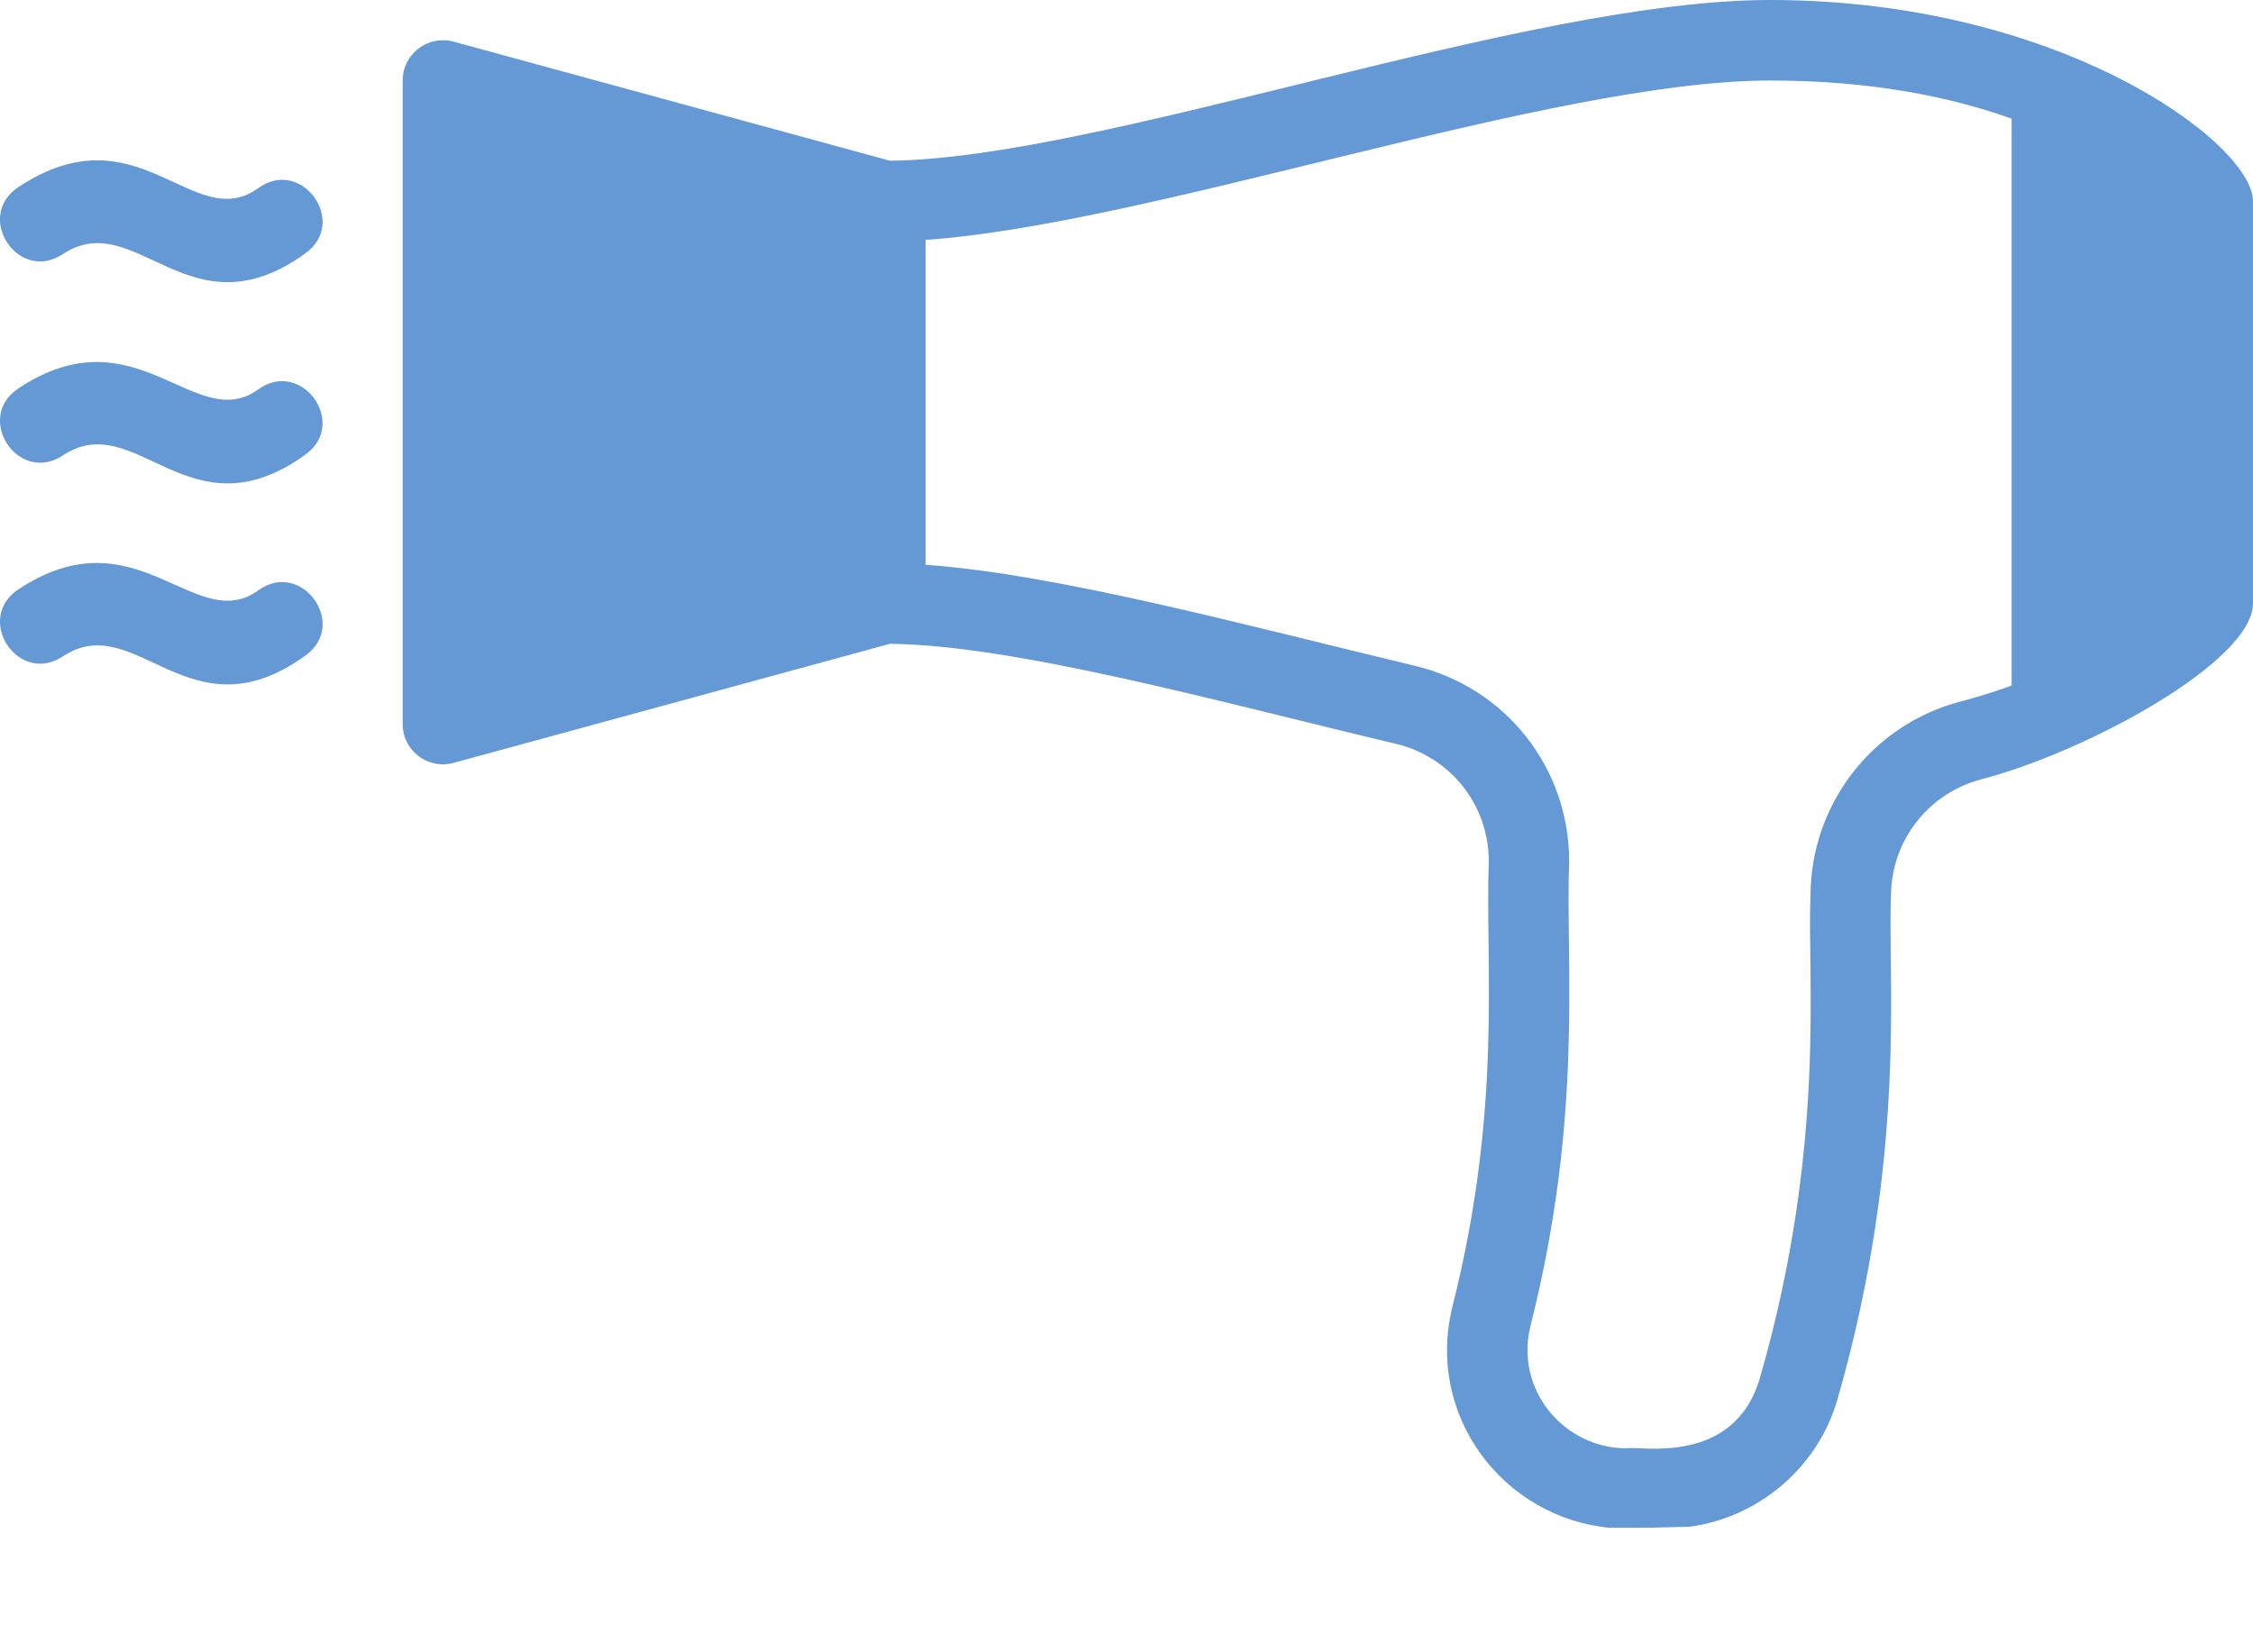 <?xml version="1.0" encoding="UTF-8"?> <svg xmlns="http://www.w3.org/2000/svg" width="15" height="11" viewBox="0 0 15 11" fill="none"><path d="M3.08 4.687V0.67L5.758 1.473V3.884L3.08 4.687Z" fill="#6499D5"></path><path d="M13.792 4.553L13.658 0.67L14.596 1.339V3.884L13.792 4.553Z" fill="#6499D5"></path><path d="M3.08 4.687V0.67L5.758 1.473V3.884L3.08 4.687Z" stroke="#6499D5" stroke-width="0.232"></path><path d="M13.792 4.553L13.658 0.67L14.596 1.339V3.884L13.792 4.553Z" stroke="#6499D5" stroke-width="0.232"></path><path d="M11.786 0C10.147 0 7.347 1.055 5.925 1.07L3.019 0.277C2.85 0.232 2.681 0.358 2.681 0.536V4.821C2.681 4.998 2.85 5.125 3.019 5.079L5.925 4.286C6.766 4.295 8.138 4.678 9.294 4.952C9.658 5.039 9.912 5.36 9.912 5.733C9.887 6.436 10.005 7.366 9.671 8.695C9.488 9.424 10.008 10.102 10.715 10.171C11.052 10.171 10.951 10.171 11.251 10.164C11.712 10.1 12.104 9.769 12.234 9.314C12.703 7.684 12.565 6.486 12.59 5.965C12.59 5.599 12.838 5.28 13.192 5.188C13.897 5.004 15 4.403 15 4.017V1.339C15 0.957 13.723 0 11.786 0ZM3.216 0.886L5.627 1.544V3.813L3.216 4.47V0.886ZM13.057 4.669C12.466 4.822 12.054 5.355 12.054 5.965C12.03 6.486 12.164 7.619 11.719 9.167C11.549 9.768 10.906 9.623 10.828 9.642C10.417 9.642 10.082 9.255 10.19 8.826C10.544 7.42 10.422 6.435 10.447 5.733C10.447 5.111 10.024 4.576 9.418 4.432C8.332 4.173 7.046 3.822 6.162 3.76V1.597C7.669 1.493 10.332 0.536 11.786 0.536C12.46 0.536 12.987 0.645 13.393 0.79V4.564C13.288 4.602 13.178 4.638 13.057 4.669ZM14.464 3.916C14.384 4 14.208 4.158 13.929 4.318V1.033C14.212 1.195 14.385 1.354 14.464 1.439V3.916Z" fill="#6499D5"></path><path d="M1.72 1.252C1.287 1.566 0.921 0.716 0.122 1.246C-0.173 1.442 0.122 1.888 0.418 1.692C0.905 1.37 1.259 2.247 2.034 1.686C2.322 1.478 2.006 1.044 1.72 1.252Z" fill="#6499D5"></path><path d="M1.72 2.592C1.3 2.897 0.907 2.065 0.122 2.586C-0.173 2.782 0.122 3.228 0.418 3.032C0.907 2.709 1.258 3.587 2.034 3.026C2.321 2.818 2.007 2.385 1.72 2.592Z" fill="#6499D5"></path><path d="M1.72 3.93C1.3 4.235 0.907 3.403 0.122 3.924C-0.173 4.12 0.122 4.566 0.418 4.37C0.905 4.048 1.259 4.925 2.034 4.364C2.322 4.156 2.007 3.722 1.72 3.93Z" fill="#6499D5"></path></svg> 